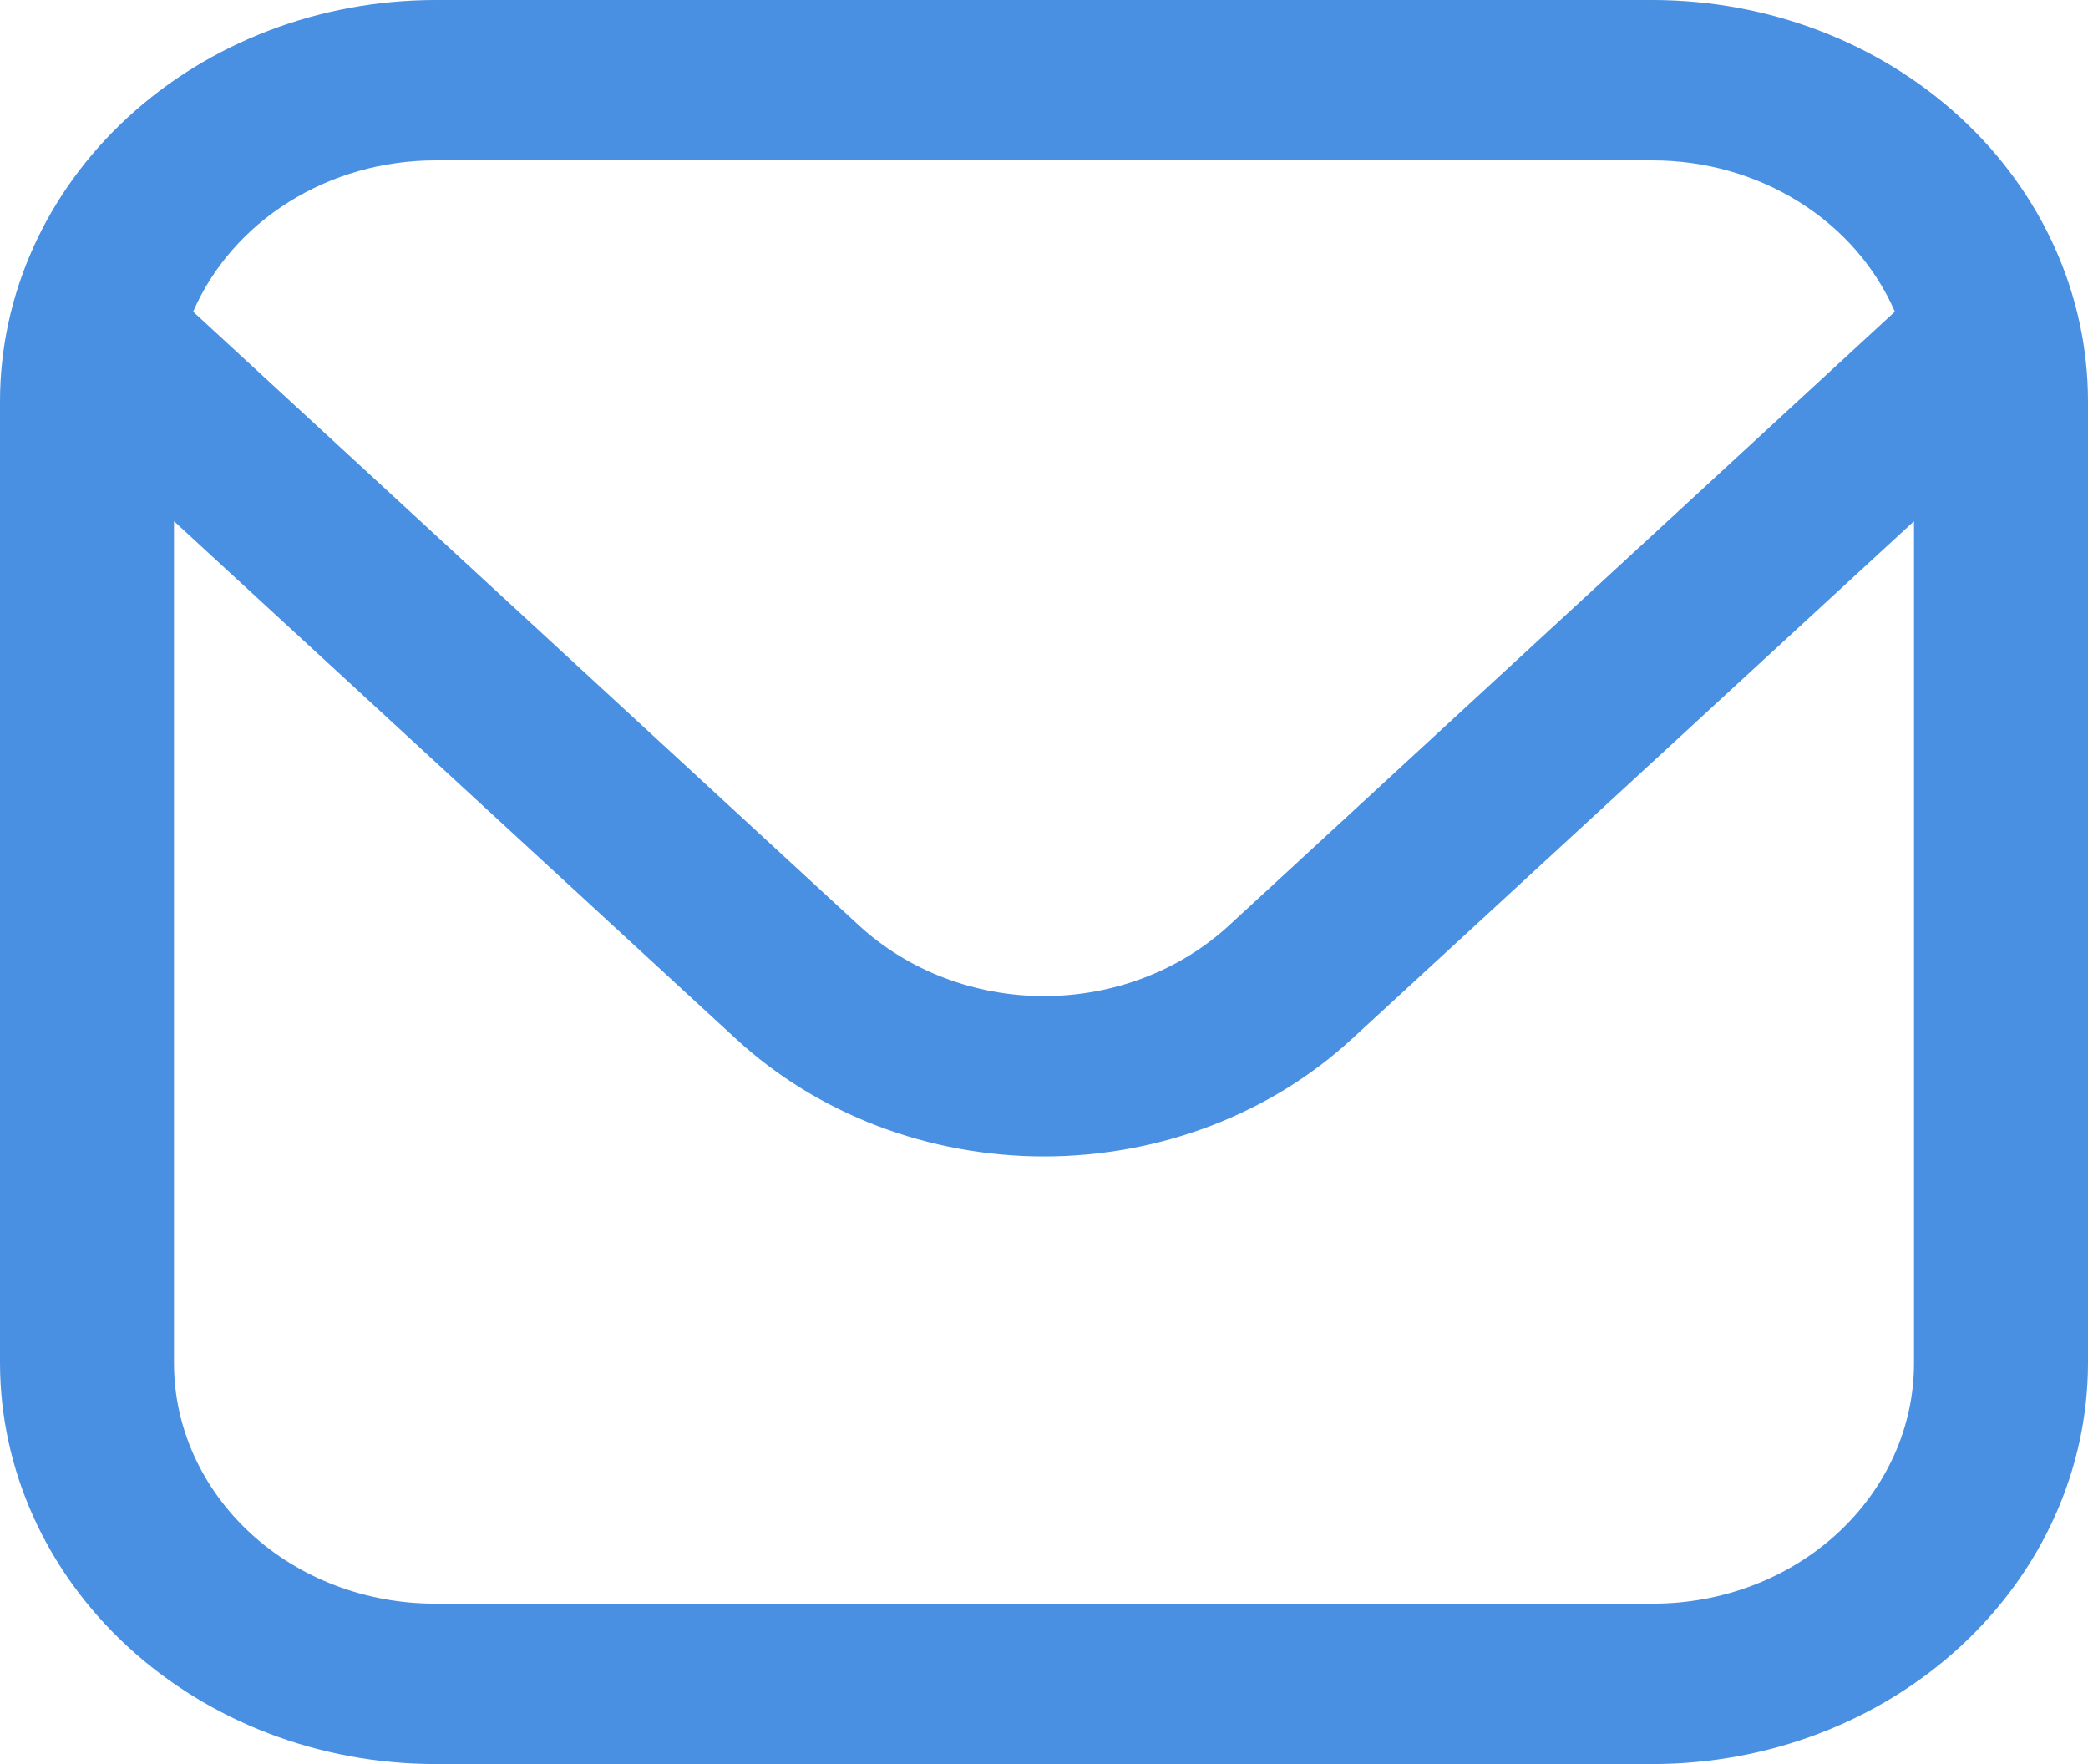 <svg width="58" height="49" viewBox="0 0 58 49" fill="none" xmlns="http://www.w3.org/2000/svg">
<path d="M45.917 0H12.083C8.88 0.004 5.809 1.178 3.543 3.266C1.278 5.353 0.004 8.184 0 11.136L0 37.864C0.004 40.816 1.278 43.647 3.543 45.734C5.809 47.822 8.88 48.996 12.083 49H45.917C49.12 48.996 52.191 47.822 54.457 45.734C56.722 43.647 57.996 40.816 58 37.864V11.136C57.996 8.184 56.722 5.353 54.457 3.266C52.191 1.178 49.12 0.004 45.917 0ZM12.083 4.455H45.917C47.364 4.457 48.777 4.859 49.974 5.608C51.171 6.357 52.098 7.419 52.635 8.657L34.128 25.716C32.766 26.966 30.922 27.668 29 27.668C27.078 27.668 25.234 26.966 23.872 25.716L5.365 8.657C5.902 7.419 6.829 6.357 8.026 5.608C9.223 4.859 10.636 4.457 12.083 4.455ZM45.917 44.545H12.083C10.161 44.545 8.316 43.842 6.957 42.588C5.597 41.335 4.833 39.636 4.833 37.864V14.477L20.455 28.866C22.723 30.951 25.796 32.122 29 32.122C32.204 32.122 35.277 30.951 37.545 28.866L53.167 14.477V37.864C53.167 39.636 52.403 41.335 51.043 42.588C49.684 43.842 47.84 44.545 45.917 44.545Z" fill="#4A90E2"/>
</svg>
